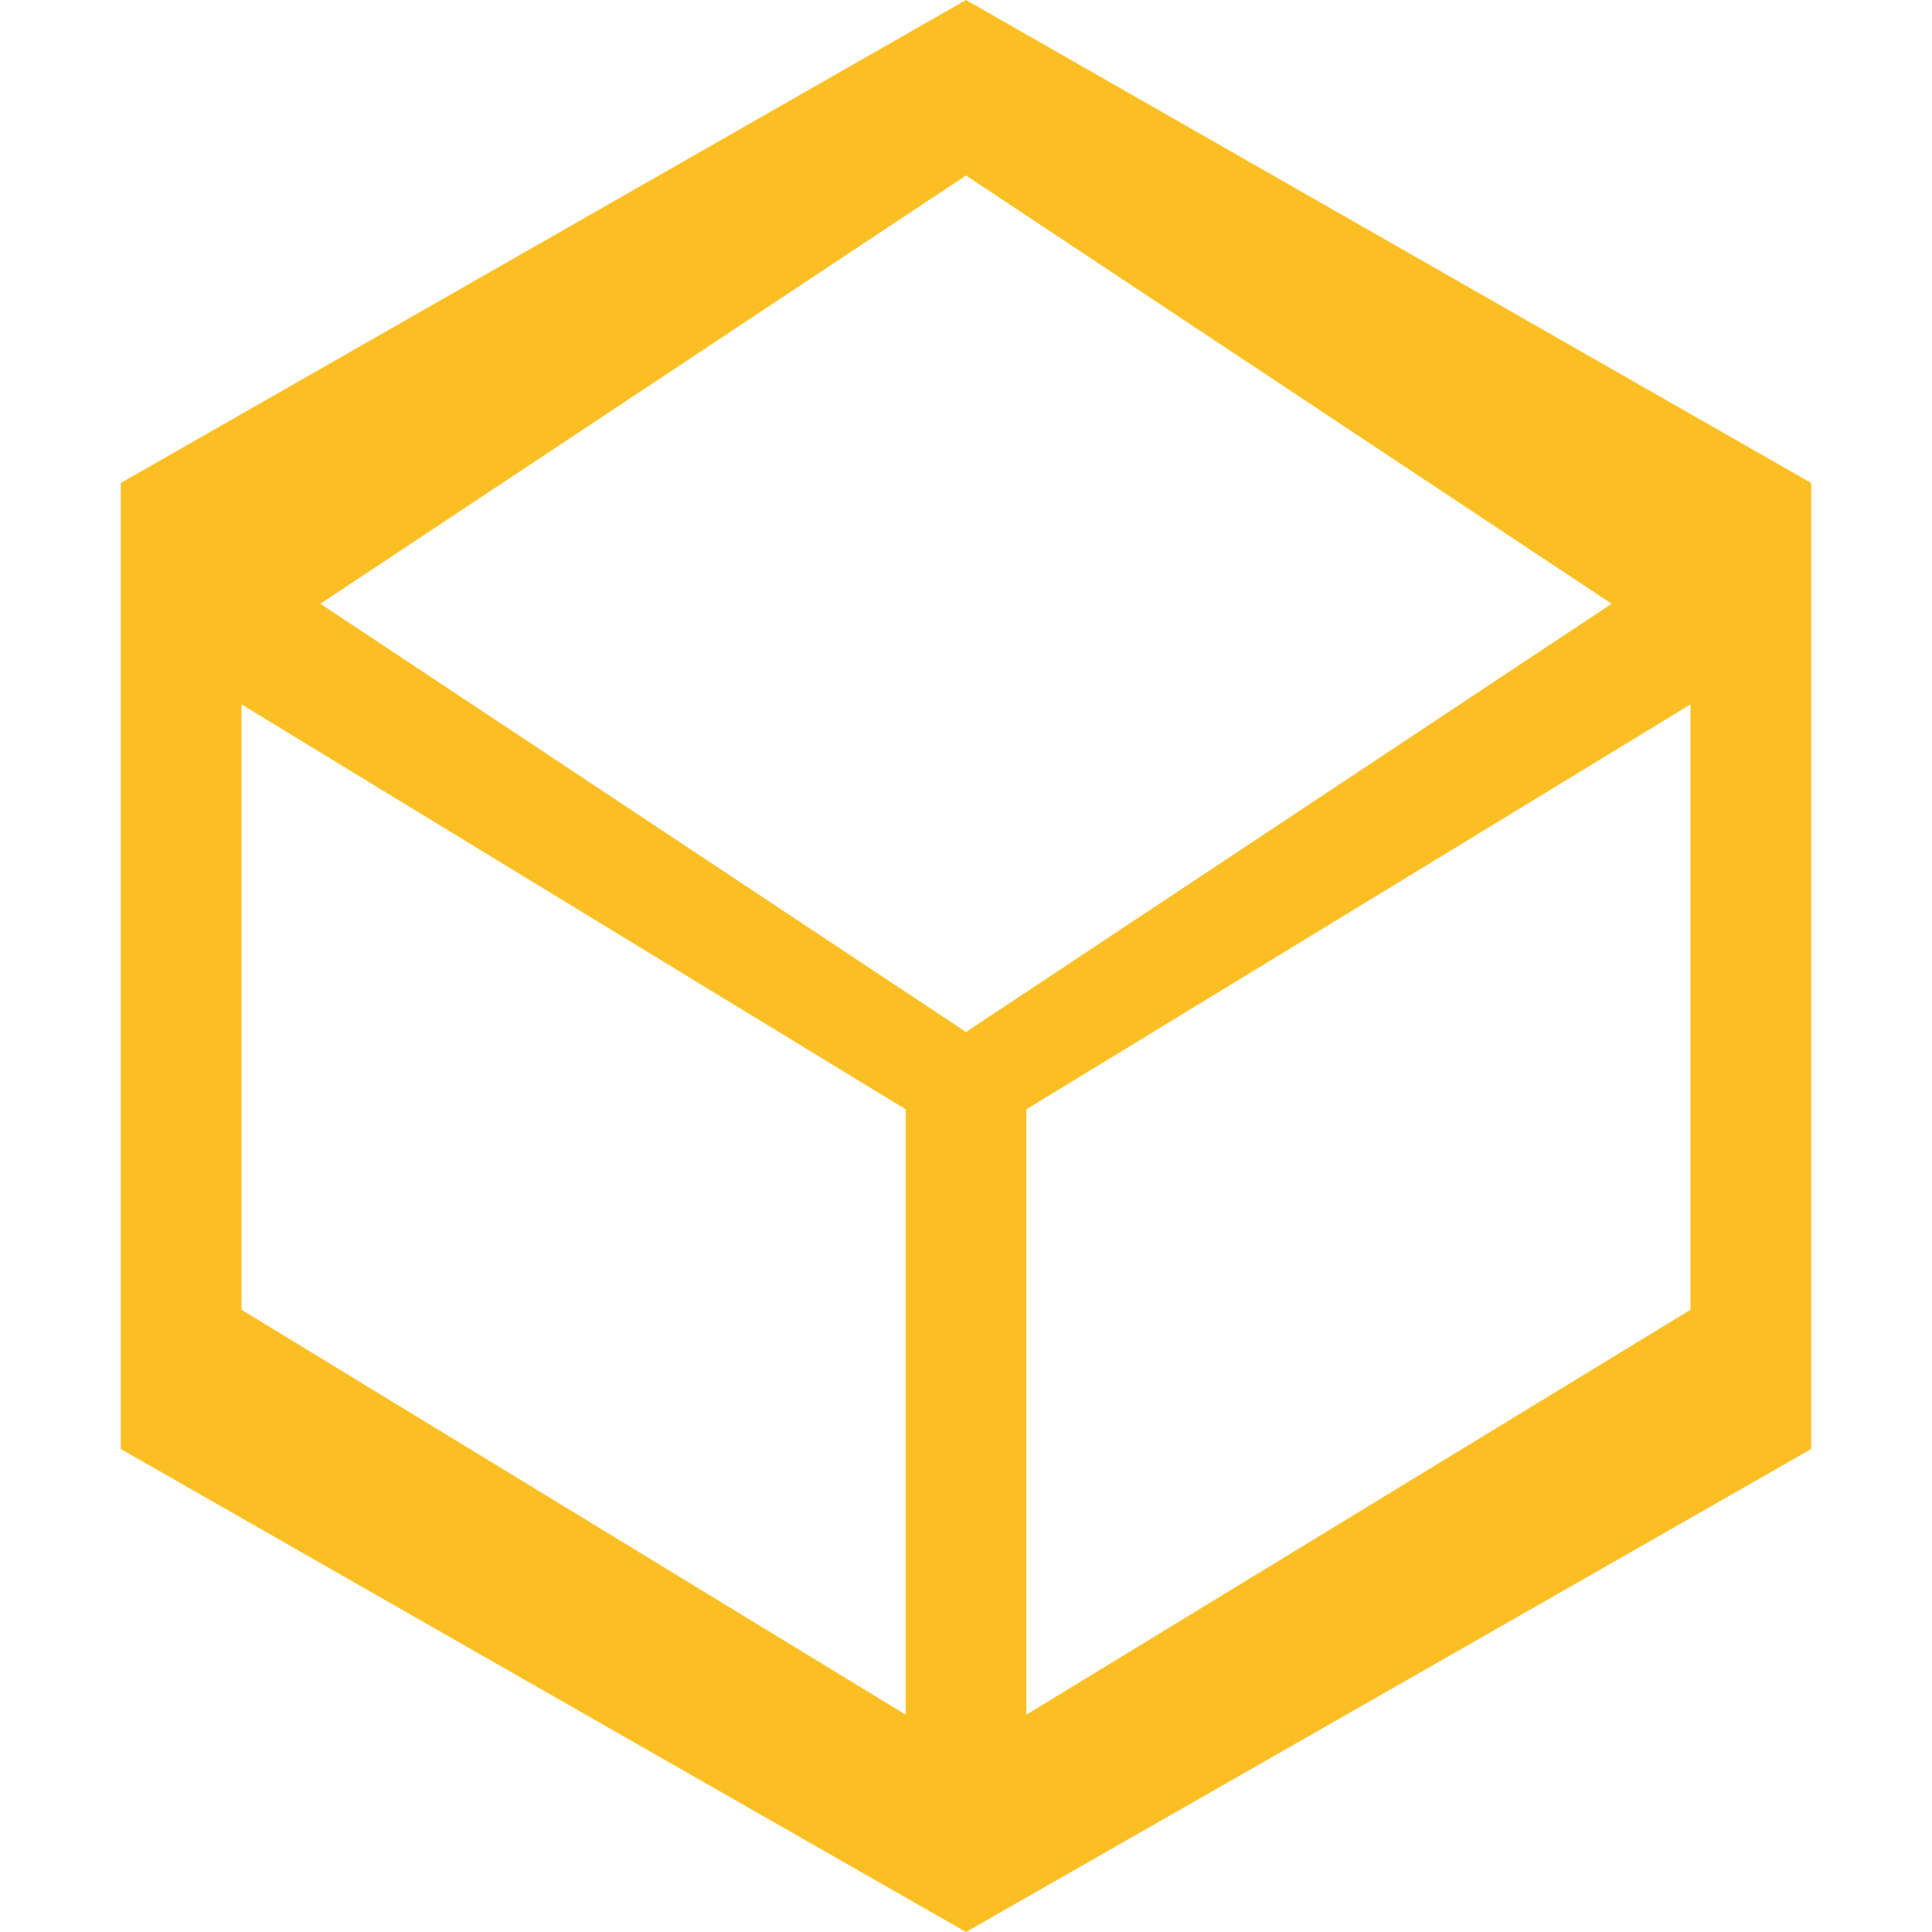 <svg xmlns="http://www.w3.org/2000/svg" width="32" height="32" viewBox="0 0 24 24" fill="#fbbf24">
  <path d="M12 0L1.5 6v12L12 24l10.5-6V6L12 0zm0 2.18L20.02 7.5 12 12.82 3.98 7.5 12 2.18zM3 8.75l8.25 5.03v7.52L3 16.27V8.75zm9.75 12.55v-7.52L21 8.75v7.52l-8.25 5.03z"/>
</svg>